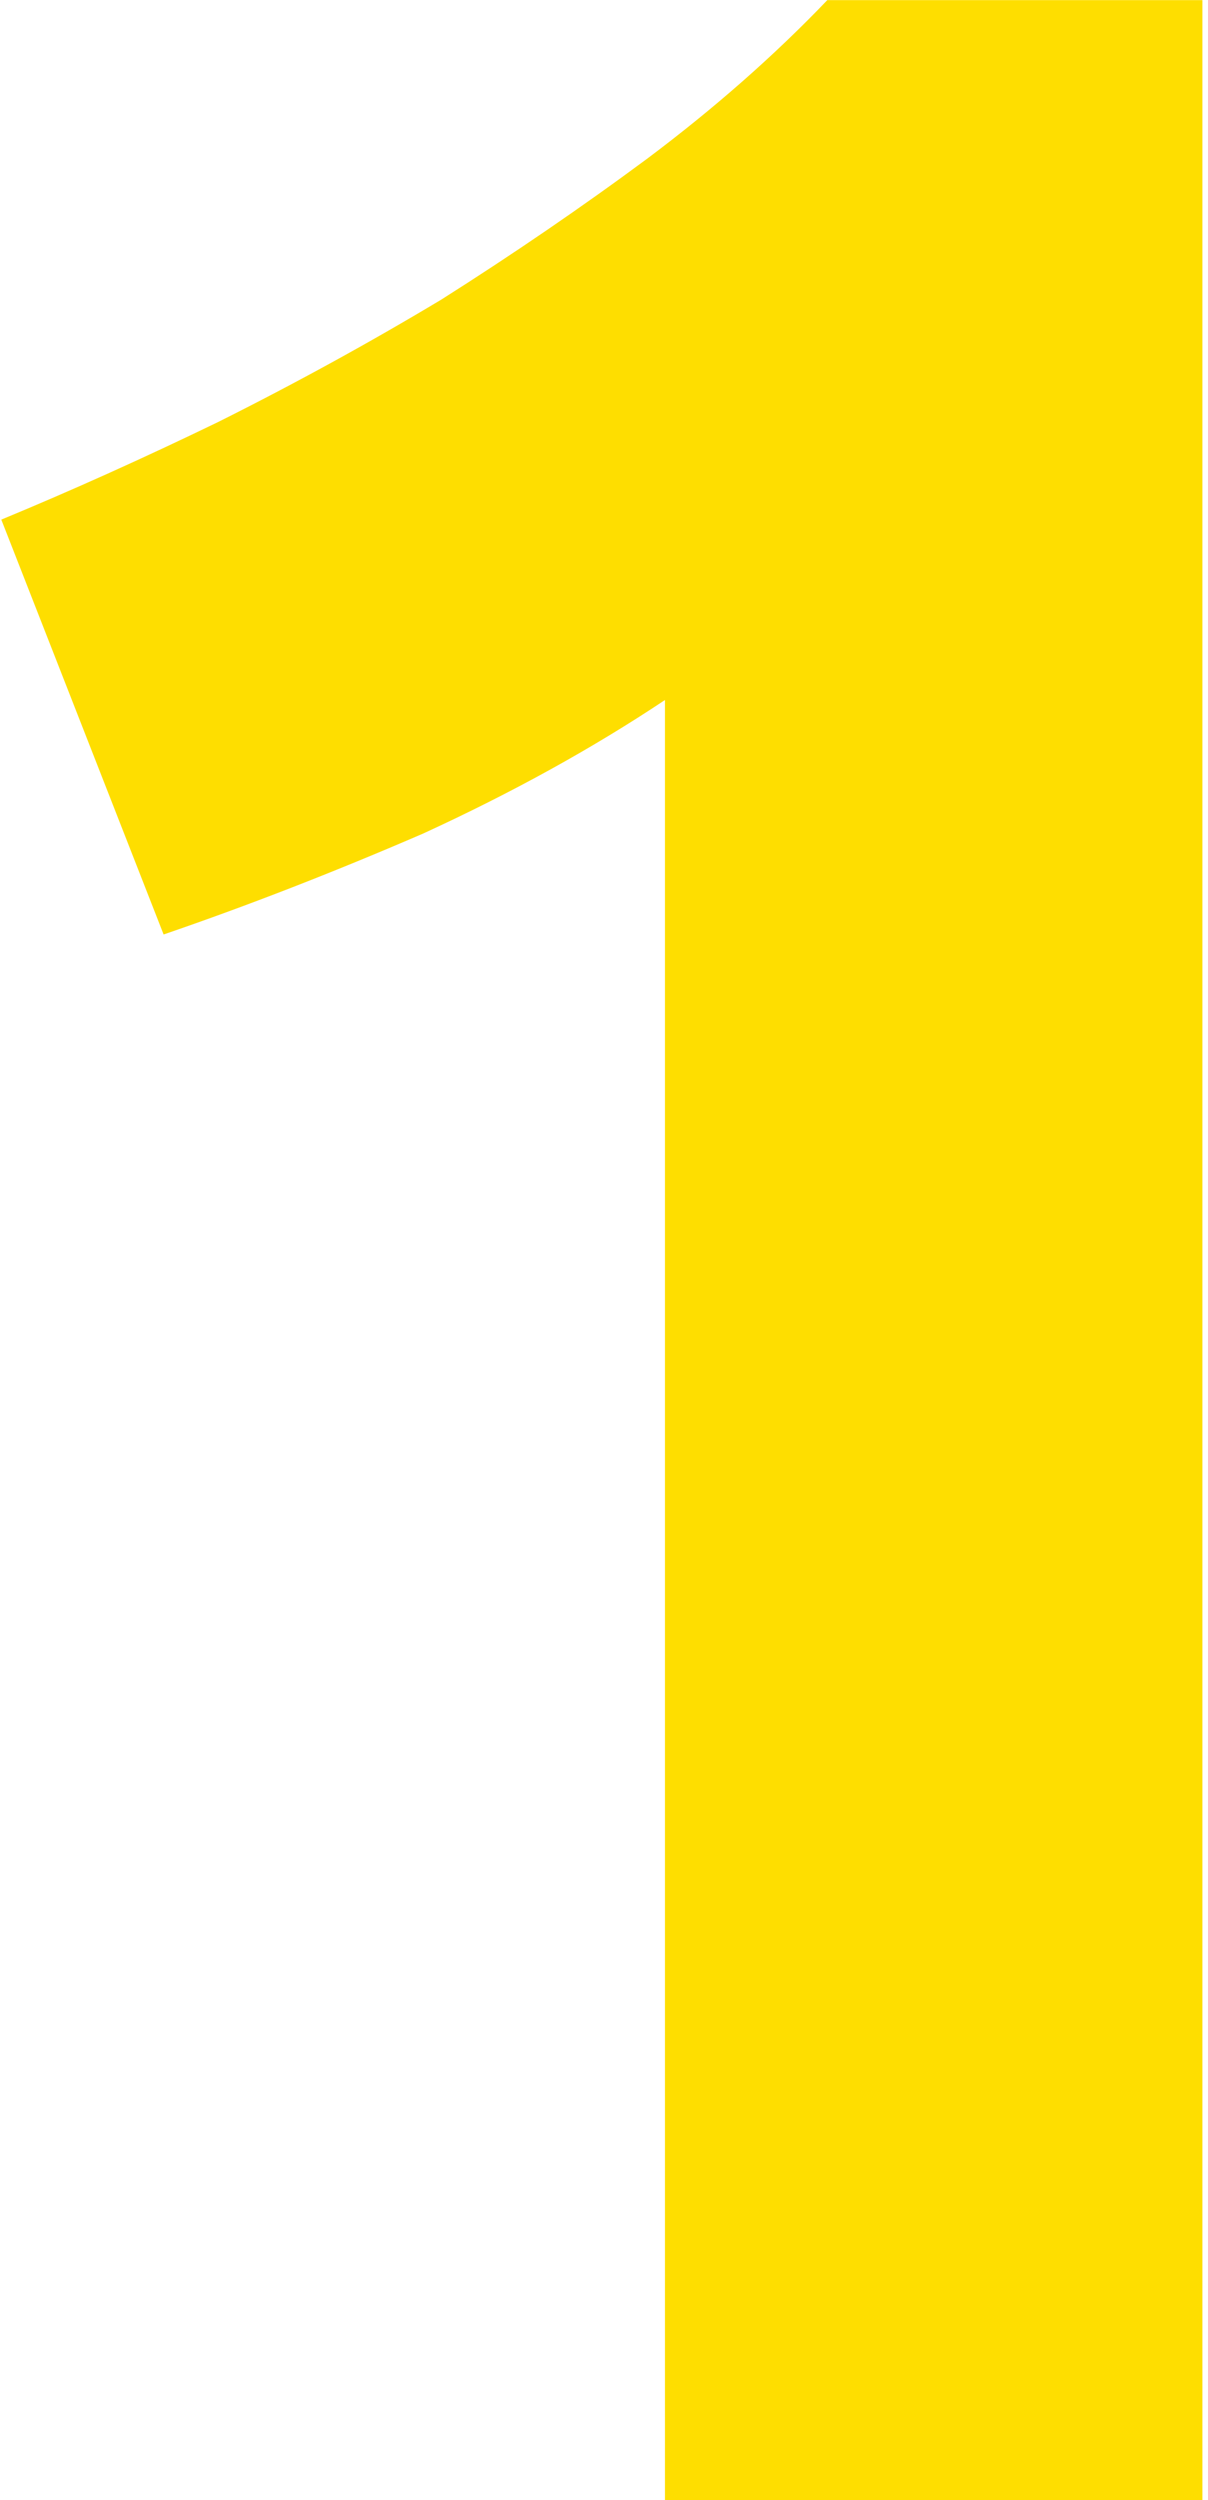 <svg width="101" height="209" viewBox="0 0 101 209" fill="none" xmlns="http://www.w3.org/2000/svg">
<path d="M0.109 43.438C5.94 41.026 11.971 38.312 18.203 35.296C24.637 32.079 30.869 28.662 36.901 25.043C42.932 21.223 48.662 17.302 54.09 13.281C59.72 9.06 64.746 4.637 69.169 0.012H100.532V209H55.598V58.517C49.567 62.538 42.832 66.257 35.393 69.675C27.954 72.892 20.717 75.706 13.68 78.119L0.109 43.438Z" fill="#FEDE00"/>
</svg>
